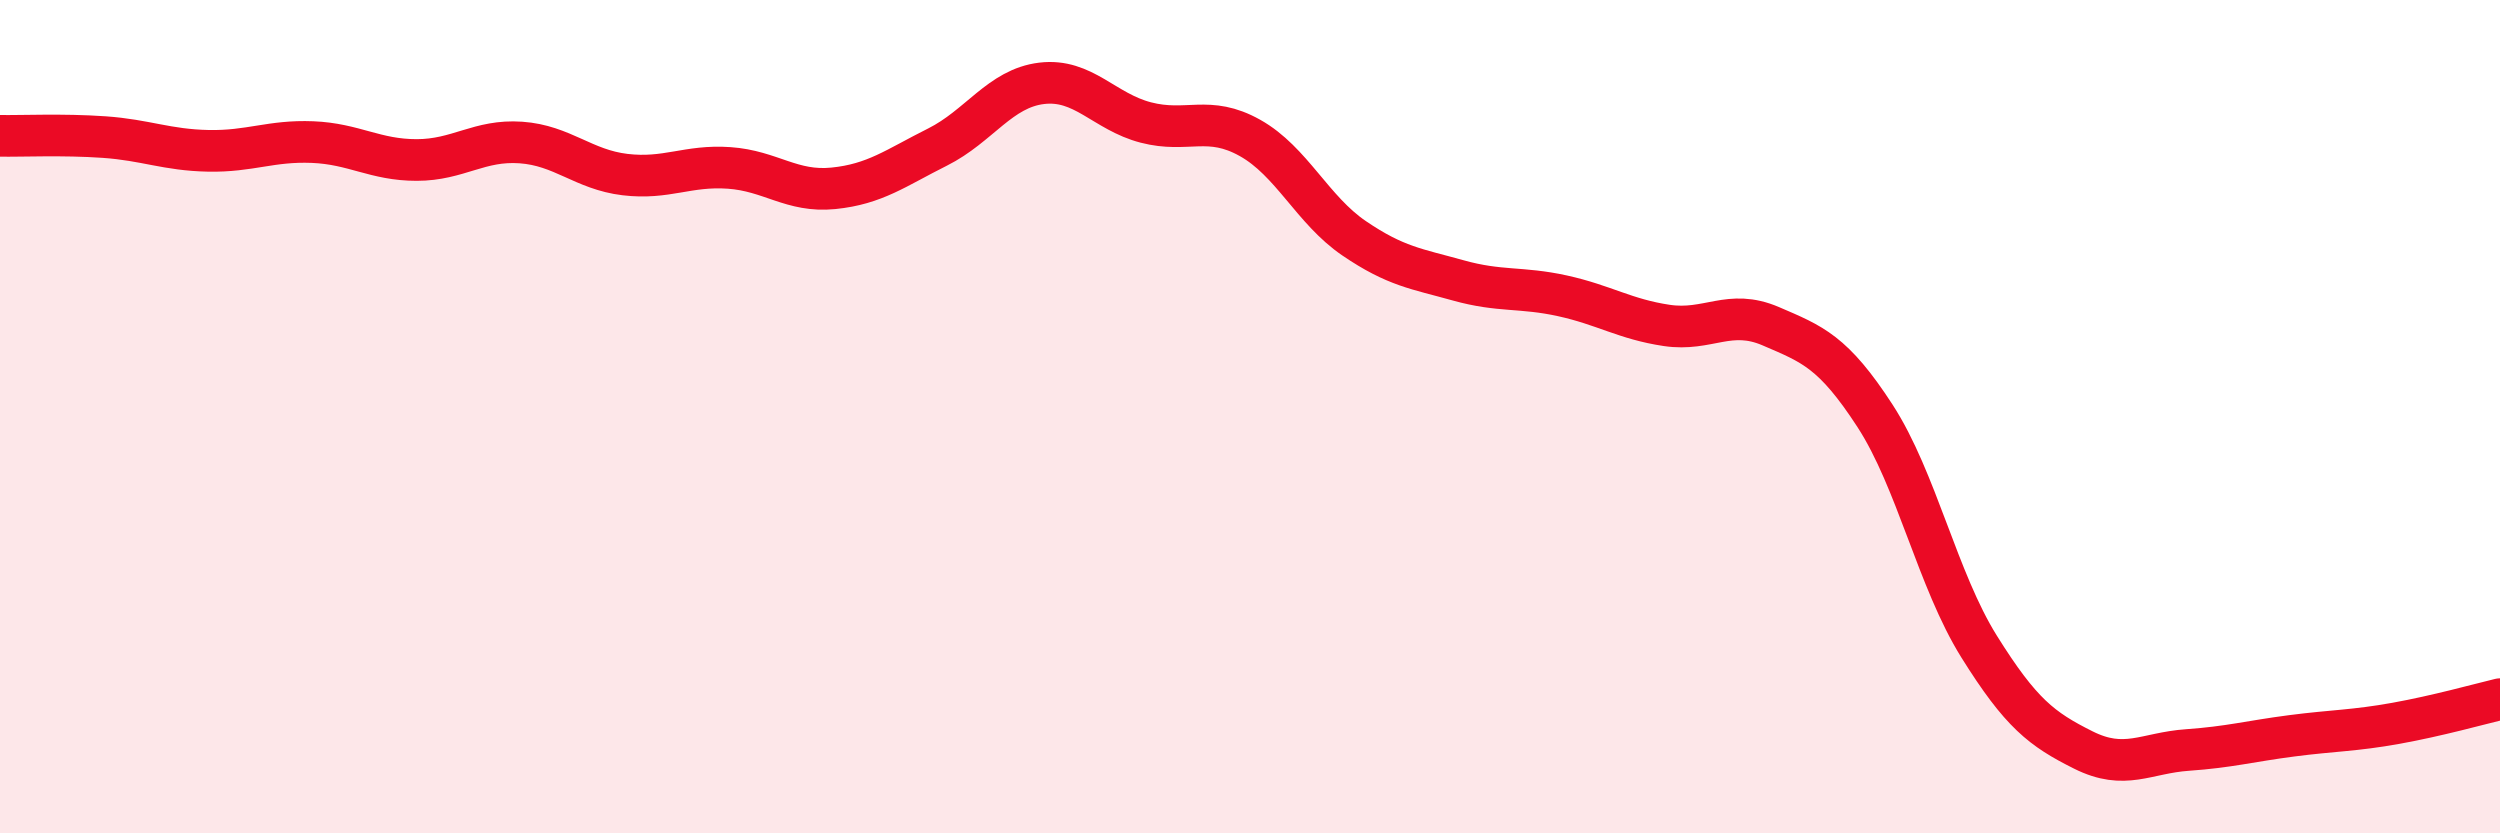 
    <svg width="60" height="20" viewBox="0 0 60 20" xmlns="http://www.w3.org/2000/svg">
      <path
        d="M 0,3.26 C 0.5,3.27 1.5,3.22 2.5,3.29 C 3.5,3.36 4,3.6 5,3.62 C 6,3.64 6.5,3.37 7.5,3.41 C 8.5,3.45 9,3.84 10,3.84 C 11,3.84 11.5,3.35 12.5,3.42 C 13.5,3.49 14,4.07 15,4.19 C 16,4.31 16.5,3.96 17.5,4.03 C 18.5,4.1 19,4.62 20,4.52 C 21,4.42 21.5,4.03 22.5,3.53 C 23.5,3.03 24,2.12 25,2 C 26,1.88 26.5,2.68 27.5,2.94 C 28.5,3.2 29,2.75 30,3.31 C 31,3.87 31.5,5.04 32.5,5.72 C 33.5,6.4 34,6.45 35,6.73 C 36,7.01 36.5,6.88 37.5,7.1 C 38.5,7.32 39,7.66 40,7.81 C 41,7.96 41.5,7.4 42.5,7.83 C 43.5,8.26 44,8.44 45,9.98 C 46,11.52 46.5,13.92 47.5,15.52 C 48.5,17.12 49,17.5 50,18 C 51,18.5 51.5,18.07 52.5,18 C 53.5,17.93 54,17.79 55,17.66 C 56,17.53 56.5,17.54 57.5,17.36 C 58.5,17.18 59.5,16.9 60,16.78L60 20L0 20Z"
        fill="#EB0A25"
        opacity="0.1"
        stroke-linecap="round"
        stroke-linejoin="round"
      />
      <path
        d="M 0,3.26 C 0.5,3.27 1.5,3.22 2.5,3.29 C 3.5,3.36 4,3.6 5,3.62 C 6,3.64 6.5,3.37 7.5,3.41 C 8.5,3.45 9,3.84 10,3.84 C 11,3.84 11.5,3.35 12.5,3.42 C 13.5,3.49 14,4.07 15,4.19 C 16,4.31 16.5,3.96 17.5,4.03 C 18.5,4.1 19,4.62 20,4.52 C 21,4.42 21.5,4.03 22.5,3.53 C 23.5,3.03 24,2.12 25,2 C 26,1.88 26.5,2.68 27.5,2.94 C 28.5,3.2 29,2.75 30,3.31 C 31,3.87 31.5,5.04 32.5,5.72 C 33.5,6.4 34,6.45 35,6.73 C 36,7.01 36.5,6.88 37.5,7.1 C 38.5,7.32 39,7.66 40,7.81 C 41,7.96 41.5,7.4 42.5,7.83 C 43.5,8.26 44,8.44 45,9.98 C 46,11.52 46.5,13.92 47.5,15.52 C 48.5,17.12 49,17.5 50,18 C 51,18.5 51.5,18.07 52.5,18 C 53.5,17.93 54,17.79 55,17.66 C 56,17.53 56.5,17.54 57.5,17.36 C 58.5,17.18 59.5,16.9 60,16.78"
        stroke="#EB0A25"
        stroke-width="1"
        fill="none"
        stroke-linecap="round"
        stroke-linejoin="round"
      />
    </svg>
  
